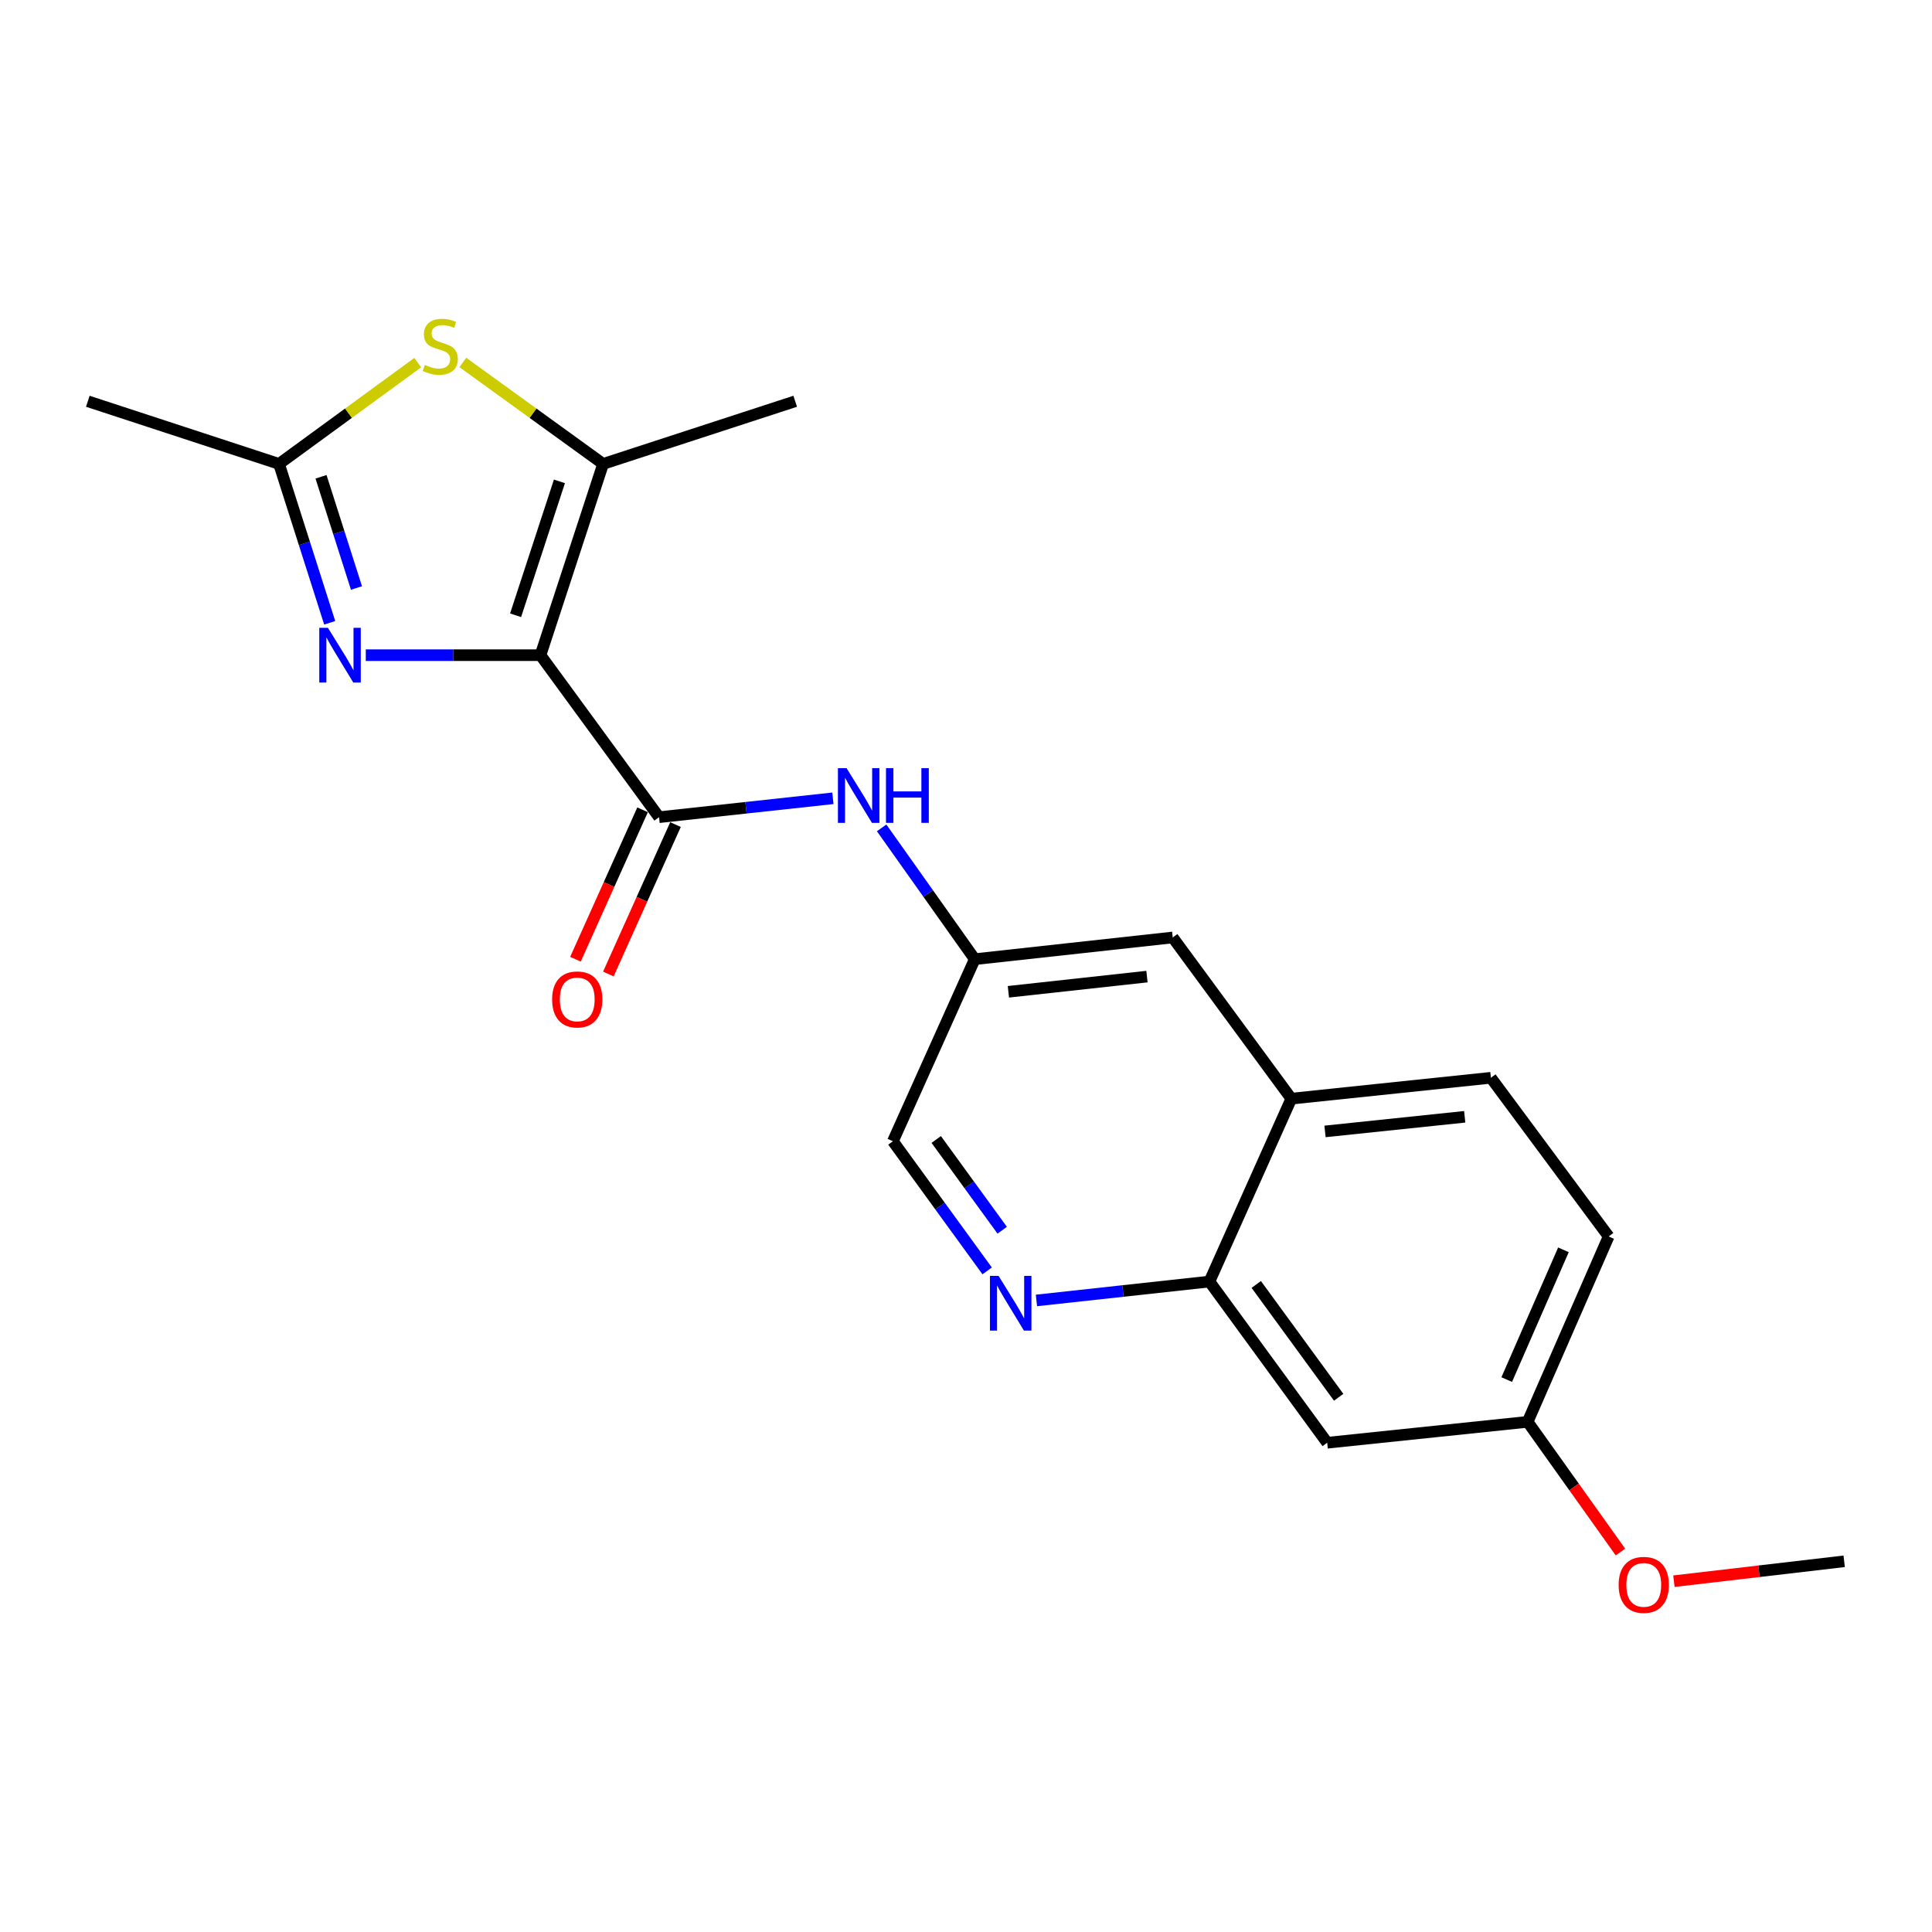<?xml version='1.0' encoding='iso-8859-1'?>
<svg version='1.1' baseProfile='full'
              xmlns='http://www.w3.org/2000/svg'
                      xmlns:rdkit='http://www.rdkit.org/xml'
                      xmlns:xlink='http://www.w3.org/1999/xlink'
                  xml:space='preserve'
width='1000px' height='1000px' viewBox='0 0 1000 1000'>
<!-- END OF HEADER -->
<rect style='opacity:1.0;fill:#FFFFFF;stroke:none' width='1000' height='1000' x='0' y='0'> </rect>
<path class='bond-0' d='M 279.757,339.118 L 234.544,339.118' style='fill:none;fill-rule:evenodd;stroke:#000000;stroke-width:6px;stroke-linecap:butt;stroke-linejoin:miter;stroke-opacity:1' />
<path class='bond-0' d='M 234.544,339.118 L 189.33,339.118' style='fill:none;fill-rule:evenodd;stroke:#0000FF;stroke-width:6px;stroke-linecap:butt;stroke-linejoin:miter;stroke-opacity:1' />
<path class='bond-1' d='M 279.757,339.118 L 341.121,422.978' style='fill:none;fill-rule:evenodd;stroke:#000000;stroke-width:6px;stroke-linecap:butt;stroke-linejoin:miter;stroke-opacity:1' />
<path class='bond-2' d='M 279.757,339.118 L 312.172,240.12' style='fill:none;fill-rule:evenodd;stroke:#000000;stroke-width:6px;stroke-linecap:butt;stroke-linejoin:miter;stroke-opacity:1' />
<path class='bond-2' d='M 266.87,318.457 L 289.56,249.158' style='fill:none;fill-rule:evenodd;stroke:#000000;stroke-width:6px;stroke-linecap:butt;stroke-linejoin:miter;stroke-opacity:1' />
<path class='bond-4' d='M 170.653,322.361 L 157.543,281.24' style='fill:none;fill-rule:evenodd;stroke:#0000FF;stroke-width:6px;stroke-linecap:butt;stroke-linejoin:miter;stroke-opacity:1' />
<path class='bond-4' d='M 157.543,281.24 L 144.432,240.12' style='fill:none;fill-rule:evenodd;stroke:#000000;stroke-width:6px;stroke-linecap:butt;stroke-linejoin:miter;stroke-opacity:1' />
<path class='bond-4' d='M 184.514,304.351 L 175.337,275.567' style='fill:none;fill-rule:evenodd;stroke:#0000FF;stroke-width:6px;stroke-linecap:butt;stroke-linejoin:miter;stroke-opacity:1' />
<path class='bond-4' d='M 175.337,275.567 L 166.16,246.783' style='fill:none;fill-rule:evenodd;stroke:#000000;stroke-width:6px;stroke-linecap:butt;stroke-linejoin:miter;stroke-opacity:1' />
<path class='bond-5' d='M 341.121,422.978 L 386.115,418.089' style='fill:none;fill-rule:evenodd;stroke:#000000;stroke-width:6px;stroke-linecap:butt;stroke-linejoin:miter;stroke-opacity:1' />
<path class='bond-5' d='M 386.115,418.089 L 431.108,413.2' style='fill:none;fill-rule:evenodd;stroke:#0000FF;stroke-width:6px;stroke-linecap:butt;stroke-linejoin:miter;stroke-opacity:1' />
<path class='bond-11' d='M 332.603,419.151 L 315.228,457.822' style='fill:none;fill-rule:evenodd;stroke:#000000;stroke-width:6px;stroke-linecap:butt;stroke-linejoin:miter;stroke-opacity:1' />
<path class='bond-11' d='M 315.228,457.822 L 297.853,496.494' style='fill:none;fill-rule:evenodd;stroke:#FF0000;stroke-width:6px;stroke-linecap:butt;stroke-linejoin:miter;stroke-opacity:1' />
<path class='bond-11' d='M 349.639,426.805 L 332.264,465.477' style='fill:none;fill-rule:evenodd;stroke:#000000;stroke-width:6px;stroke-linecap:butt;stroke-linejoin:miter;stroke-opacity:1' />
<path class='bond-11' d='M 332.264,465.477 L 314.889,504.148' style='fill:none;fill-rule:evenodd;stroke:#FF0000;stroke-width:6px;stroke-linecap:butt;stroke-linejoin:miter;stroke-opacity:1' />
<path class='bond-3' d='M 312.172,240.12 L 275.87,213.869' style='fill:none;fill-rule:evenodd;stroke:#000000;stroke-width:6px;stroke-linecap:butt;stroke-linejoin:miter;stroke-opacity:1' />
<path class='bond-3' d='M 275.87,213.869 L 239.567,187.617' style='fill:none;fill-rule:evenodd;stroke:#CCCC00;stroke-width:6px;stroke-linecap:butt;stroke-linejoin:miter;stroke-opacity:1' />
<path class='bond-17' d='M 312.172,240.12 L 411.596,207.695' style='fill:none;fill-rule:evenodd;stroke:#000000;stroke-width:6px;stroke-linecap:butt;stroke-linejoin:miter;stroke-opacity:1' />
<path class='bond-21' d='M 216.223,187.689 L 180.328,213.905' style='fill:none;fill-rule:evenodd;stroke:#CCCC00;stroke-width:6px;stroke-linecap:butt;stroke-linejoin:miter;stroke-opacity:1' />
<path class='bond-21' d='M 180.328,213.905 L 144.432,240.12' style='fill:none;fill-rule:evenodd;stroke:#000000;stroke-width:6px;stroke-linecap:butt;stroke-linejoin:miter;stroke-opacity:1' />
<path class='bond-18' d='M 144.432,240.12 L 45.455,207.695' style='fill:none;fill-rule:evenodd;stroke:#000000;stroke-width:6px;stroke-linecap:butt;stroke-linejoin:miter;stroke-opacity:1' />
<path class='bond-10' d='M 456.331,428.508 L 480.433,462.49' style='fill:none;fill-rule:evenodd;stroke:#0000FF;stroke-width:6px;stroke-linecap:butt;stroke-linejoin:miter;stroke-opacity:1' />
<path class='bond-10' d='M 480.433,462.49 L 504.534,496.472' style='fill:none;fill-rule:evenodd;stroke:#000000;stroke-width:6px;stroke-linecap:butt;stroke-linejoin:miter;stroke-opacity:1' />
<path class='bond-6' d='M 510.951,657.815 L 486.56,624.261' style='fill:none;fill-rule:evenodd;stroke:#0000FF;stroke-width:6px;stroke-linecap:butt;stroke-linejoin:miter;stroke-opacity:1' />
<path class='bond-6' d='M 486.56,624.261 L 462.169,590.707' style='fill:none;fill-rule:evenodd;stroke:#000000;stroke-width:6px;stroke-linecap:butt;stroke-linejoin:miter;stroke-opacity:1' />
<path class='bond-6' d='M 518.741,636.767 L 501.667,613.279' style='fill:none;fill-rule:evenodd;stroke:#0000FF;stroke-width:6px;stroke-linecap:butt;stroke-linejoin:miter;stroke-opacity:1' />
<path class='bond-6' d='M 501.667,613.279 L 484.593,589.792' style='fill:none;fill-rule:evenodd;stroke:#000000;stroke-width:6px;stroke-linecap:butt;stroke-linejoin:miter;stroke-opacity:1' />
<path class='bond-7' d='M 536.456,673.111 L 581.231,668.22' style='fill:none;fill-rule:evenodd;stroke:#0000FF;stroke-width:6px;stroke-linecap:butt;stroke-linejoin:miter;stroke-opacity:1' />
<path class='bond-7' d='M 581.231,668.22 L 626.007,663.33' style='fill:none;fill-rule:evenodd;stroke:#000000;stroke-width:6px;stroke-linecap:butt;stroke-linejoin:miter;stroke-opacity:1' />
<path class='bond-8' d='M 626.007,663.33 L 686.956,746.764' style='fill:none;fill-rule:evenodd;stroke:#000000;stroke-width:6px;stroke-linecap:butt;stroke-linejoin:miter;stroke-opacity:1' />
<path class='bond-8' d='M 650.231,664.828 L 692.896,723.232' style='fill:none;fill-rule:evenodd;stroke:#000000;stroke-width:6px;stroke-linecap:butt;stroke-linejoin:miter;stroke-opacity:1' />
<path class='bond-22' d='M 626.007,663.33 L 668.383,568.669' style='fill:none;fill-rule:evenodd;stroke:#000000;stroke-width:6px;stroke-linecap:butt;stroke-linejoin:miter;stroke-opacity:1' />
<path class='bond-15' d='M 686.956,746.764 L 790.707,735.942' style='fill:none;fill-rule:evenodd;stroke:#000000;stroke-width:6px;stroke-linecap:butt;stroke-linejoin:miter;stroke-opacity:1' />
<path class='bond-9' d='M 668.383,568.669 L 606.998,485.234' style='fill:none;fill-rule:evenodd;stroke:#000000;stroke-width:6px;stroke-linecap:butt;stroke-linejoin:miter;stroke-opacity:1' />
<path class='bond-14' d='M 668.383,568.669 L 771.688,557.857' style='fill:none;fill-rule:evenodd;stroke:#000000;stroke-width:6px;stroke-linecap:butt;stroke-linejoin:miter;stroke-opacity:1' />
<path class='bond-14' d='M 685.823,585.622 L 758.136,578.054' style='fill:none;fill-rule:evenodd;stroke:#000000;stroke-width:6px;stroke-linecap:butt;stroke-linejoin:miter;stroke-opacity:1' />
<path class='bond-12' d='M 504.534,496.472 L 606.998,485.234' style='fill:none;fill-rule:evenodd;stroke:#000000;stroke-width:6px;stroke-linecap:butt;stroke-linejoin:miter;stroke-opacity:1' />
<path class='bond-12' d='M 521.94,513.352 L 593.665,505.486' style='fill:none;fill-rule:evenodd;stroke:#000000;stroke-width:6px;stroke-linecap:butt;stroke-linejoin:miter;stroke-opacity:1' />
<path class='bond-13' d='M 504.534,496.472 L 462.169,590.707' style='fill:none;fill-rule:evenodd;stroke:#000000;stroke-width:6px;stroke-linecap:butt;stroke-linejoin:miter;stroke-opacity:1' />
<path class='bond-16' d='M 771.688,557.857 L 832.637,639.994' style='fill:none;fill-rule:evenodd;stroke:#000000;stroke-width:6px;stroke-linecap:butt;stroke-linejoin:miter;stroke-opacity:1' />
<path class='bond-19' d='M 790.707,735.942 L 814.729,769.64' style='fill:none;fill-rule:evenodd;stroke:#000000;stroke-width:6px;stroke-linecap:butt;stroke-linejoin:miter;stroke-opacity:1' />
<path class='bond-19' d='M 814.729,769.64 L 838.752,803.339' style='fill:none;fill-rule:evenodd;stroke:#FF0000;stroke-width:6px;stroke-linecap:butt;stroke-linejoin:miter;stroke-opacity:1' />
<path class='bond-23' d='M 790.707,735.942 L 832.637,639.994' style='fill:none;fill-rule:evenodd;stroke:#000000;stroke-width:6px;stroke-linecap:butt;stroke-linejoin:miter;stroke-opacity:1' />
<path class='bond-23' d='M 779.882,714.07 L 809.233,646.907' style='fill:none;fill-rule:evenodd;stroke:#000000;stroke-width:6px;stroke-linecap:butt;stroke-linejoin:miter;stroke-opacity:1' />
<path class='bond-20' d='M 866.416,818.424 L 910.481,813.276' style='fill:none;fill-rule:evenodd;stroke:#FF0000;stroke-width:6px;stroke-linecap:butt;stroke-linejoin:miter;stroke-opacity:1' />
<path class='bond-20' d='M 910.481,813.276 L 954.545,808.128' style='fill:none;fill-rule:evenodd;stroke:#000000;stroke-width:6px;stroke-linecap:butt;stroke-linejoin:miter;stroke-opacity:1' />
<path  class='atom-1' d='M 169.736 324.958
L 179.016 339.958
Q 179.936 341.438, 181.416 344.118
Q 182.896 346.798, 182.976 346.958
L 182.976 324.958
L 186.736 324.958
L 186.736 353.278
L 182.856 353.278
L 172.896 336.878
Q 171.736 334.958, 170.496 332.758
Q 169.296 330.558, 168.936 329.878
L 168.936 353.278
L 165.256 353.278
L 165.256 324.958
L 169.736 324.958
' fill='#0000FF'/>
<path  class='atom-4' d='M 219.887 188.891
Q 220.207 189.011, 221.527 189.571
Q 222.847 190.131, 224.287 190.491
Q 225.767 190.811, 227.207 190.811
Q 229.887 190.811, 231.447 189.531
Q 233.007 188.211, 233.007 185.931
Q 233.007 184.371, 232.207 183.411
Q 231.447 182.451, 230.247 181.931
Q 229.047 181.411, 227.047 180.811
Q 224.527 180.051, 223.007 179.331
Q 221.527 178.611, 220.447 177.091
Q 219.407 175.571, 219.407 173.011
Q 219.407 169.451, 221.807 167.251
Q 224.247 165.051, 229.047 165.051
Q 232.327 165.051, 236.047 166.611
L 235.127 169.691
Q 231.727 168.291, 229.167 168.291
Q 226.407 168.291, 224.887 169.451
Q 223.367 170.571, 223.407 172.531
Q 223.407 174.051, 224.167 174.971
Q 224.967 175.891, 226.087 176.411
Q 227.247 176.931, 229.167 177.531
Q 231.727 178.331, 233.247 179.131
Q 234.767 179.931, 235.847 181.571
Q 236.967 183.171, 236.967 185.931
Q 236.967 189.851, 234.327 191.971
Q 231.727 194.051, 227.367 194.051
Q 224.847 194.051, 222.927 193.491
Q 221.047 192.971, 218.807 192.051
L 219.887 188.891
' fill='#CCCC00'/>
<path  class='atom-6' d='M 438.186 397.591
L 447.466 412.591
Q 448.386 414.071, 449.866 416.751
Q 451.346 419.431, 451.426 419.591
L 451.426 397.591
L 455.186 397.591
L 455.186 425.911
L 451.306 425.911
L 441.346 409.511
Q 440.186 407.591, 438.946 405.391
Q 437.746 403.191, 437.386 402.511
L 437.386 425.911
L 433.706 425.911
L 433.706 397.591
L 438.186 397.591
' fill='#0000FF'/>
<path  class='atom-6' d='M 458.586 397.591
L 462.426 397.591
L 462.426 409.631
L 476.906 409.631
L 476.906 397.591
L 480.746 397.591
L 480.746 425.911
L 476.906 425.911
L 476.906 412.831
L 462.426 412.831
L 462.426 425.911
L 458.586 425.911
L 458.586 397.591
' fill='#0000FF'/>
<path  class='atom-7' d='M 516.868 660.407
L 526.148 675.407
Q 527.068 676.887, 528.548 679.567
Q 530.028 682.247, 530.108 682.407
L 530.108 660.407
L 533.868 660.407
L 533.868 688.727
L 529.988 688.727
L 520.028 672.327
Q 518.868 670.407, 517.628 668.207
Q 516.428 666.007, 516.068 665.327
L 516.068 688.727
L 512.388 688.727
L 512.388 660.407
L 516.868 660.407
' fill='#0000FF'/>
<path  class='atom-12' d='M 285.776 517.304
Q 285.776 510.504, 289.136 506.704
Q 292.496 502.904, 298.776 502.904
Q 305.056 502.904, 308.416 506.704
Q 311.776 510.504, 311.776 517.304
Q 311.776 524.184, 308.376 528.104
Q 304.976 531.984, 298.776 531.984
Q 292.536 531.984, 289.136 528.104
Q 285.776 524.224, 285.776 517.304
M 298.776 528.784
Q 303.096 528.784, 305.416 525.904
Q 307.776 522.984, 307.776 517.304
Q 307.776 511.744, 305.416 508.944
Q 303.096 506.104, 298.776 506.104
Q 294.456 506.104, 292.096 508.904
Q 289.776 511.704, 289.776 517.304
Q 289.776 523.024, 292.096 525.904
Q 294.456 528.784, 298.776 528.784
' fill='#FF0000'/>
<path  class='atom-20' d='M 837.805 820.327
Q 837.805 813.527, 841.165 809.727
Q 844.525 805.927, 850.805 805.927
Q 857.085 805.927, 860.445 809.727
Q 863.805 813.527, 863.805 820.327
Q 863.805 827.207, 860.405 831.127
Q 857.005 835.007, 850.805 835.007
Q 844.565 835.007, 841.165 831.127
Q 837.805 827.247, 837.805 820.327
M 850.805 831.807
Q 855.125 831.807, 857.445 828.927
Q 859.805 826.007, 859.805 820.327
Q 859.805 814.767, 857.445 811.967
Q 855.125 809.127, 850.805 809.127
Q 846.485 809.127, 844.125 811.927
Q 841.805 814.727, 841.805 820.327
Q 841.805 826.047, 844.125 828.927
Q 846.485 831.807, 850.805 831.807
' fill='#FF0000'/>
</svg>
